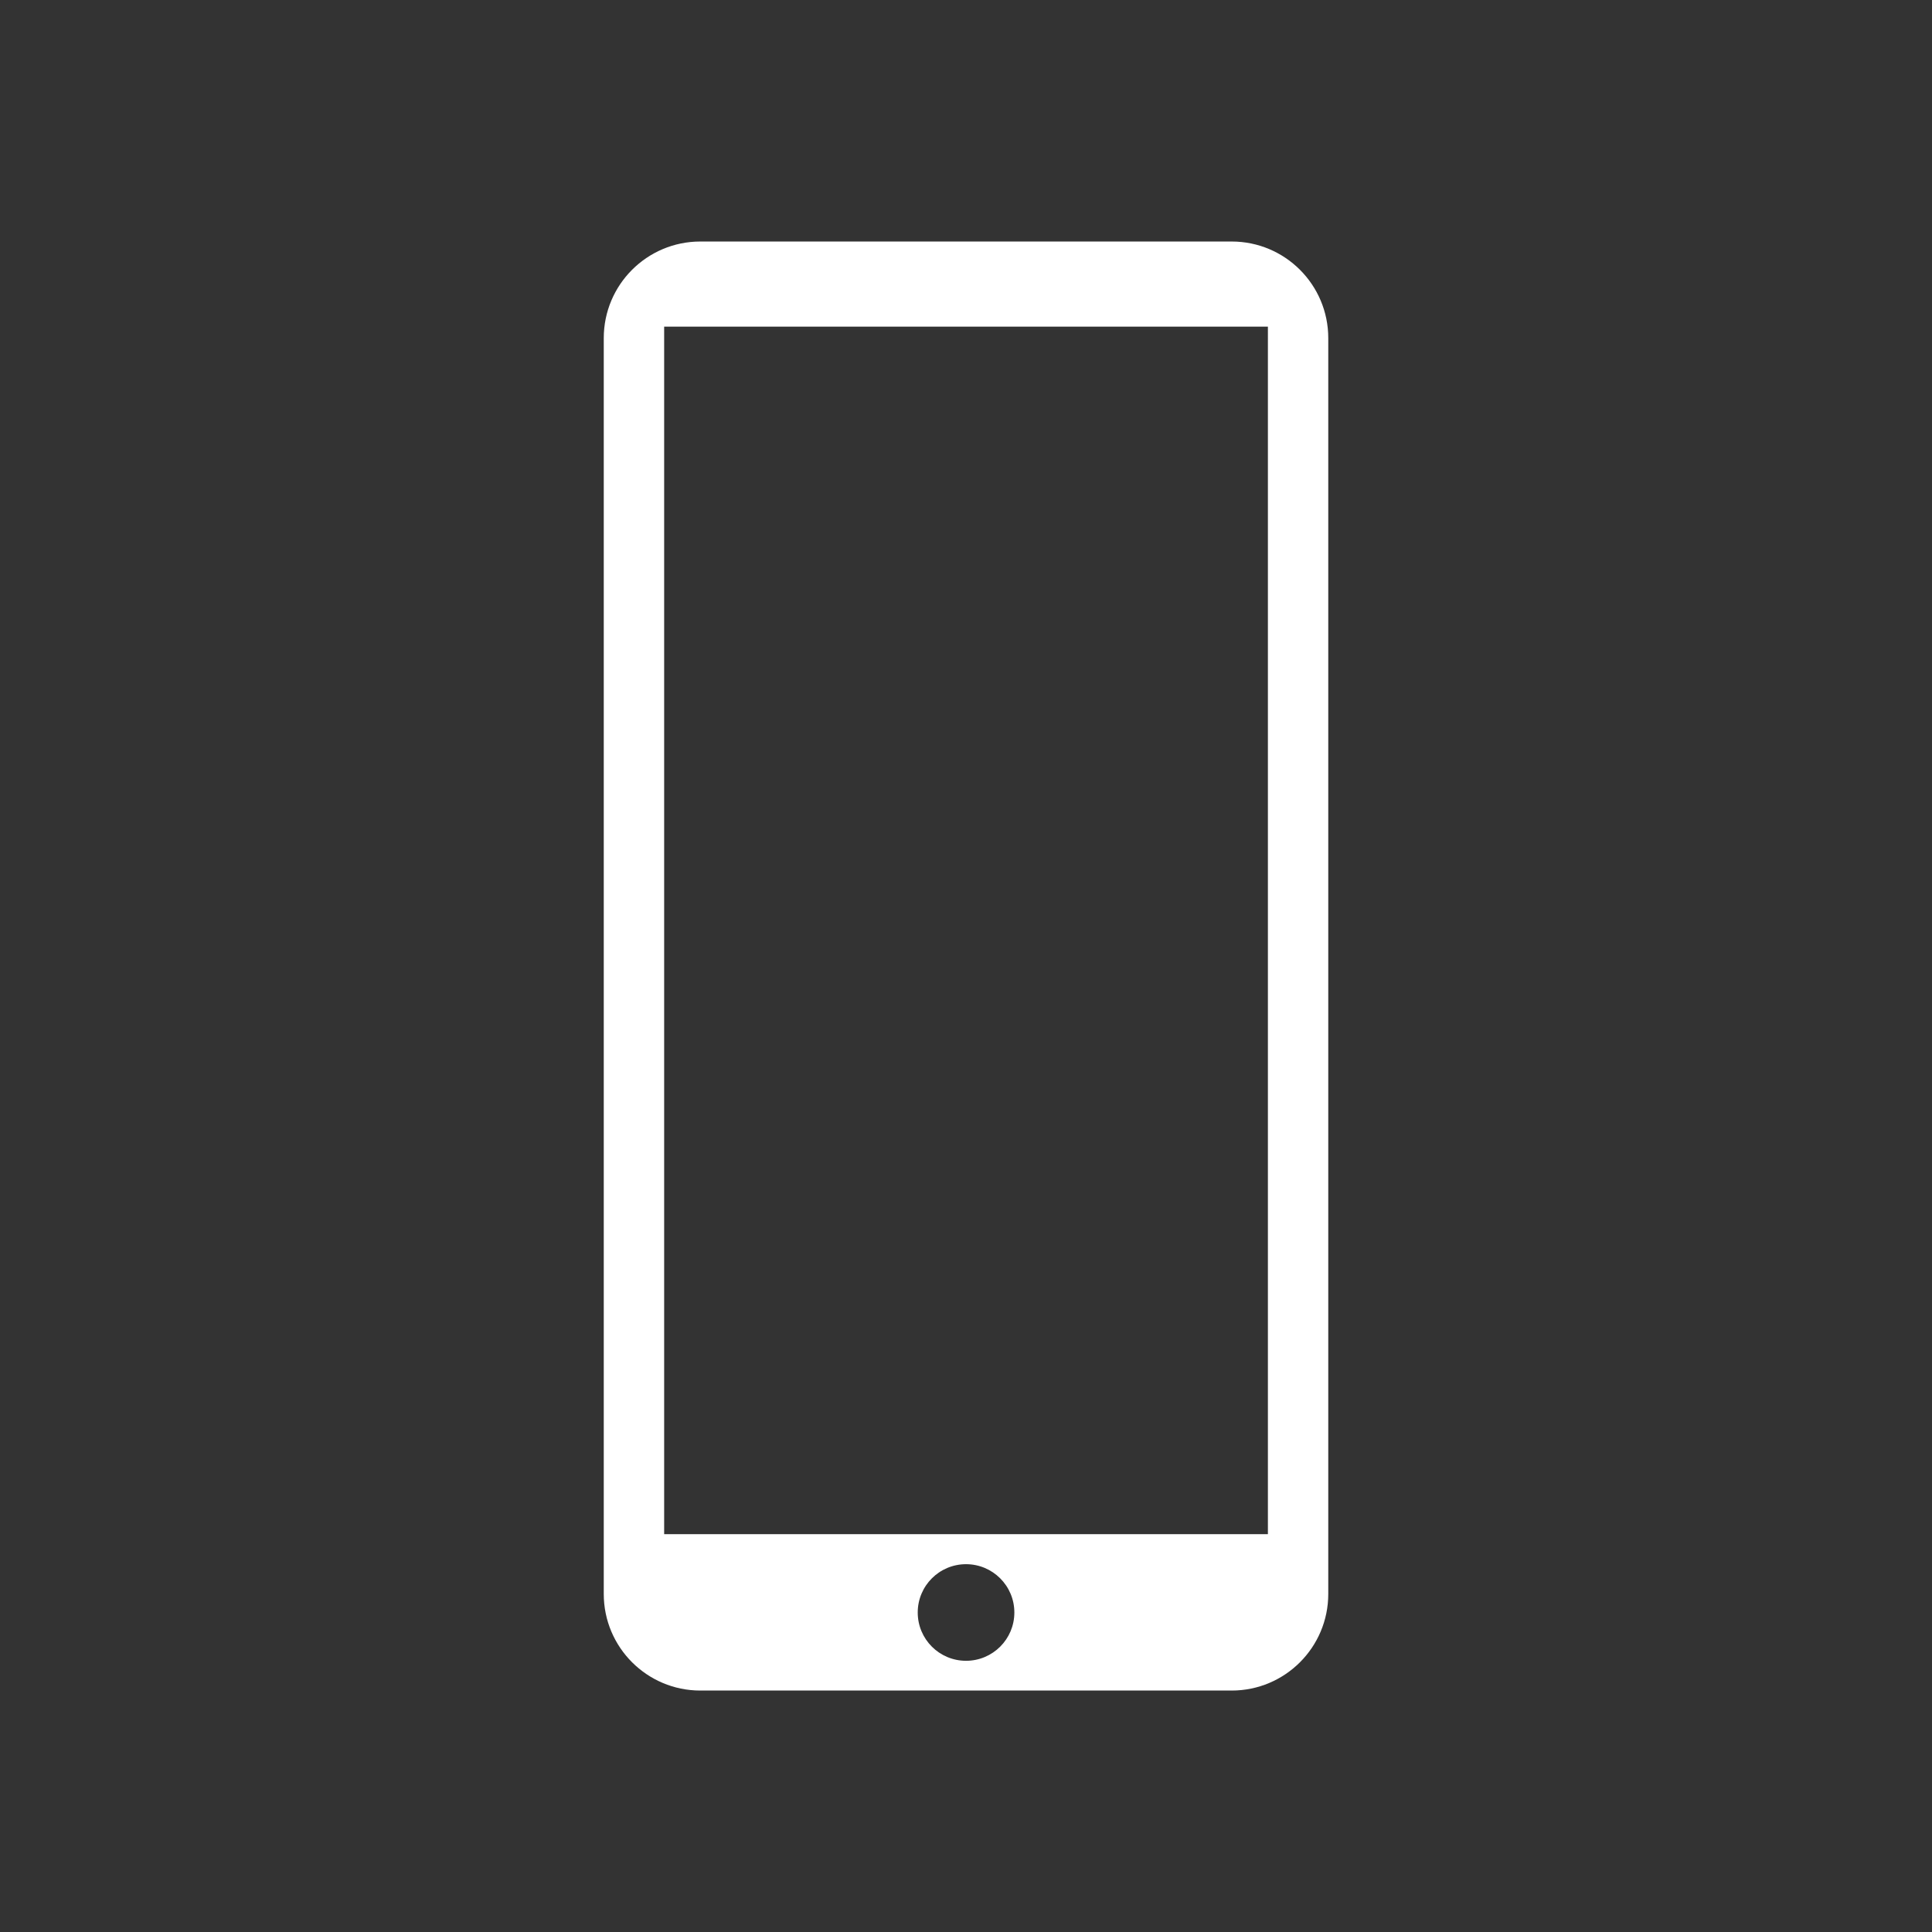 <?xml version="1.0" encoding="utf-8"?>
<!-- Generator: Adobe Illustrator 16.0.0, SVG Export Plug-In . SVG Version: 6.00 Build 0)  -->
<!DOCTYPE svg PUBLIC "-//W3C//DTD SVG 1.1//EN" "http://www.w3.org/Graphics/SVG/1.1/DTD/svg11.dtd">
<svg version="1.1" id="Calque_1" xmlns="http://www.w3.org/2000/svg" xmlns:xlink="http://www.w3.org/1999/xlink" x="0px" y="0px"
	 width="136.061px" height="136.061px" viewBox="0 0 136.061 136.061" enable-background="new 0 0 136.061 136.061"
	 xml:space="preserve">
<rect x="0" y="0" width="136.061" height="136.061" fill="#333333" stroke="none"/>
<path fill="#FFFFFF" d="M86.74,17.009H49.323c-3.757,0-6.803,3.045-6.803,6.803v88.443c0,3.756,3.046,6.802,6.803,6.802H86.74
	c3.757,0,6.803-3.046,6.803-6.802V23.811C93.543,20.053,90.497,17.009,86.74,17.009z M68.033,116.961
	c-1.88,0-3.402-1.521-3.402-3.401c0-1.88,1.522-3.402,3.402-3.402c1.877,0,3.403,1.522,3.403,3.402
	C71.436,115.441,69.91,116.961,68.033,116.961z M89.292,108.043H46.773v-85.04h41.009h1.51V108.043z"/>
</svg>
